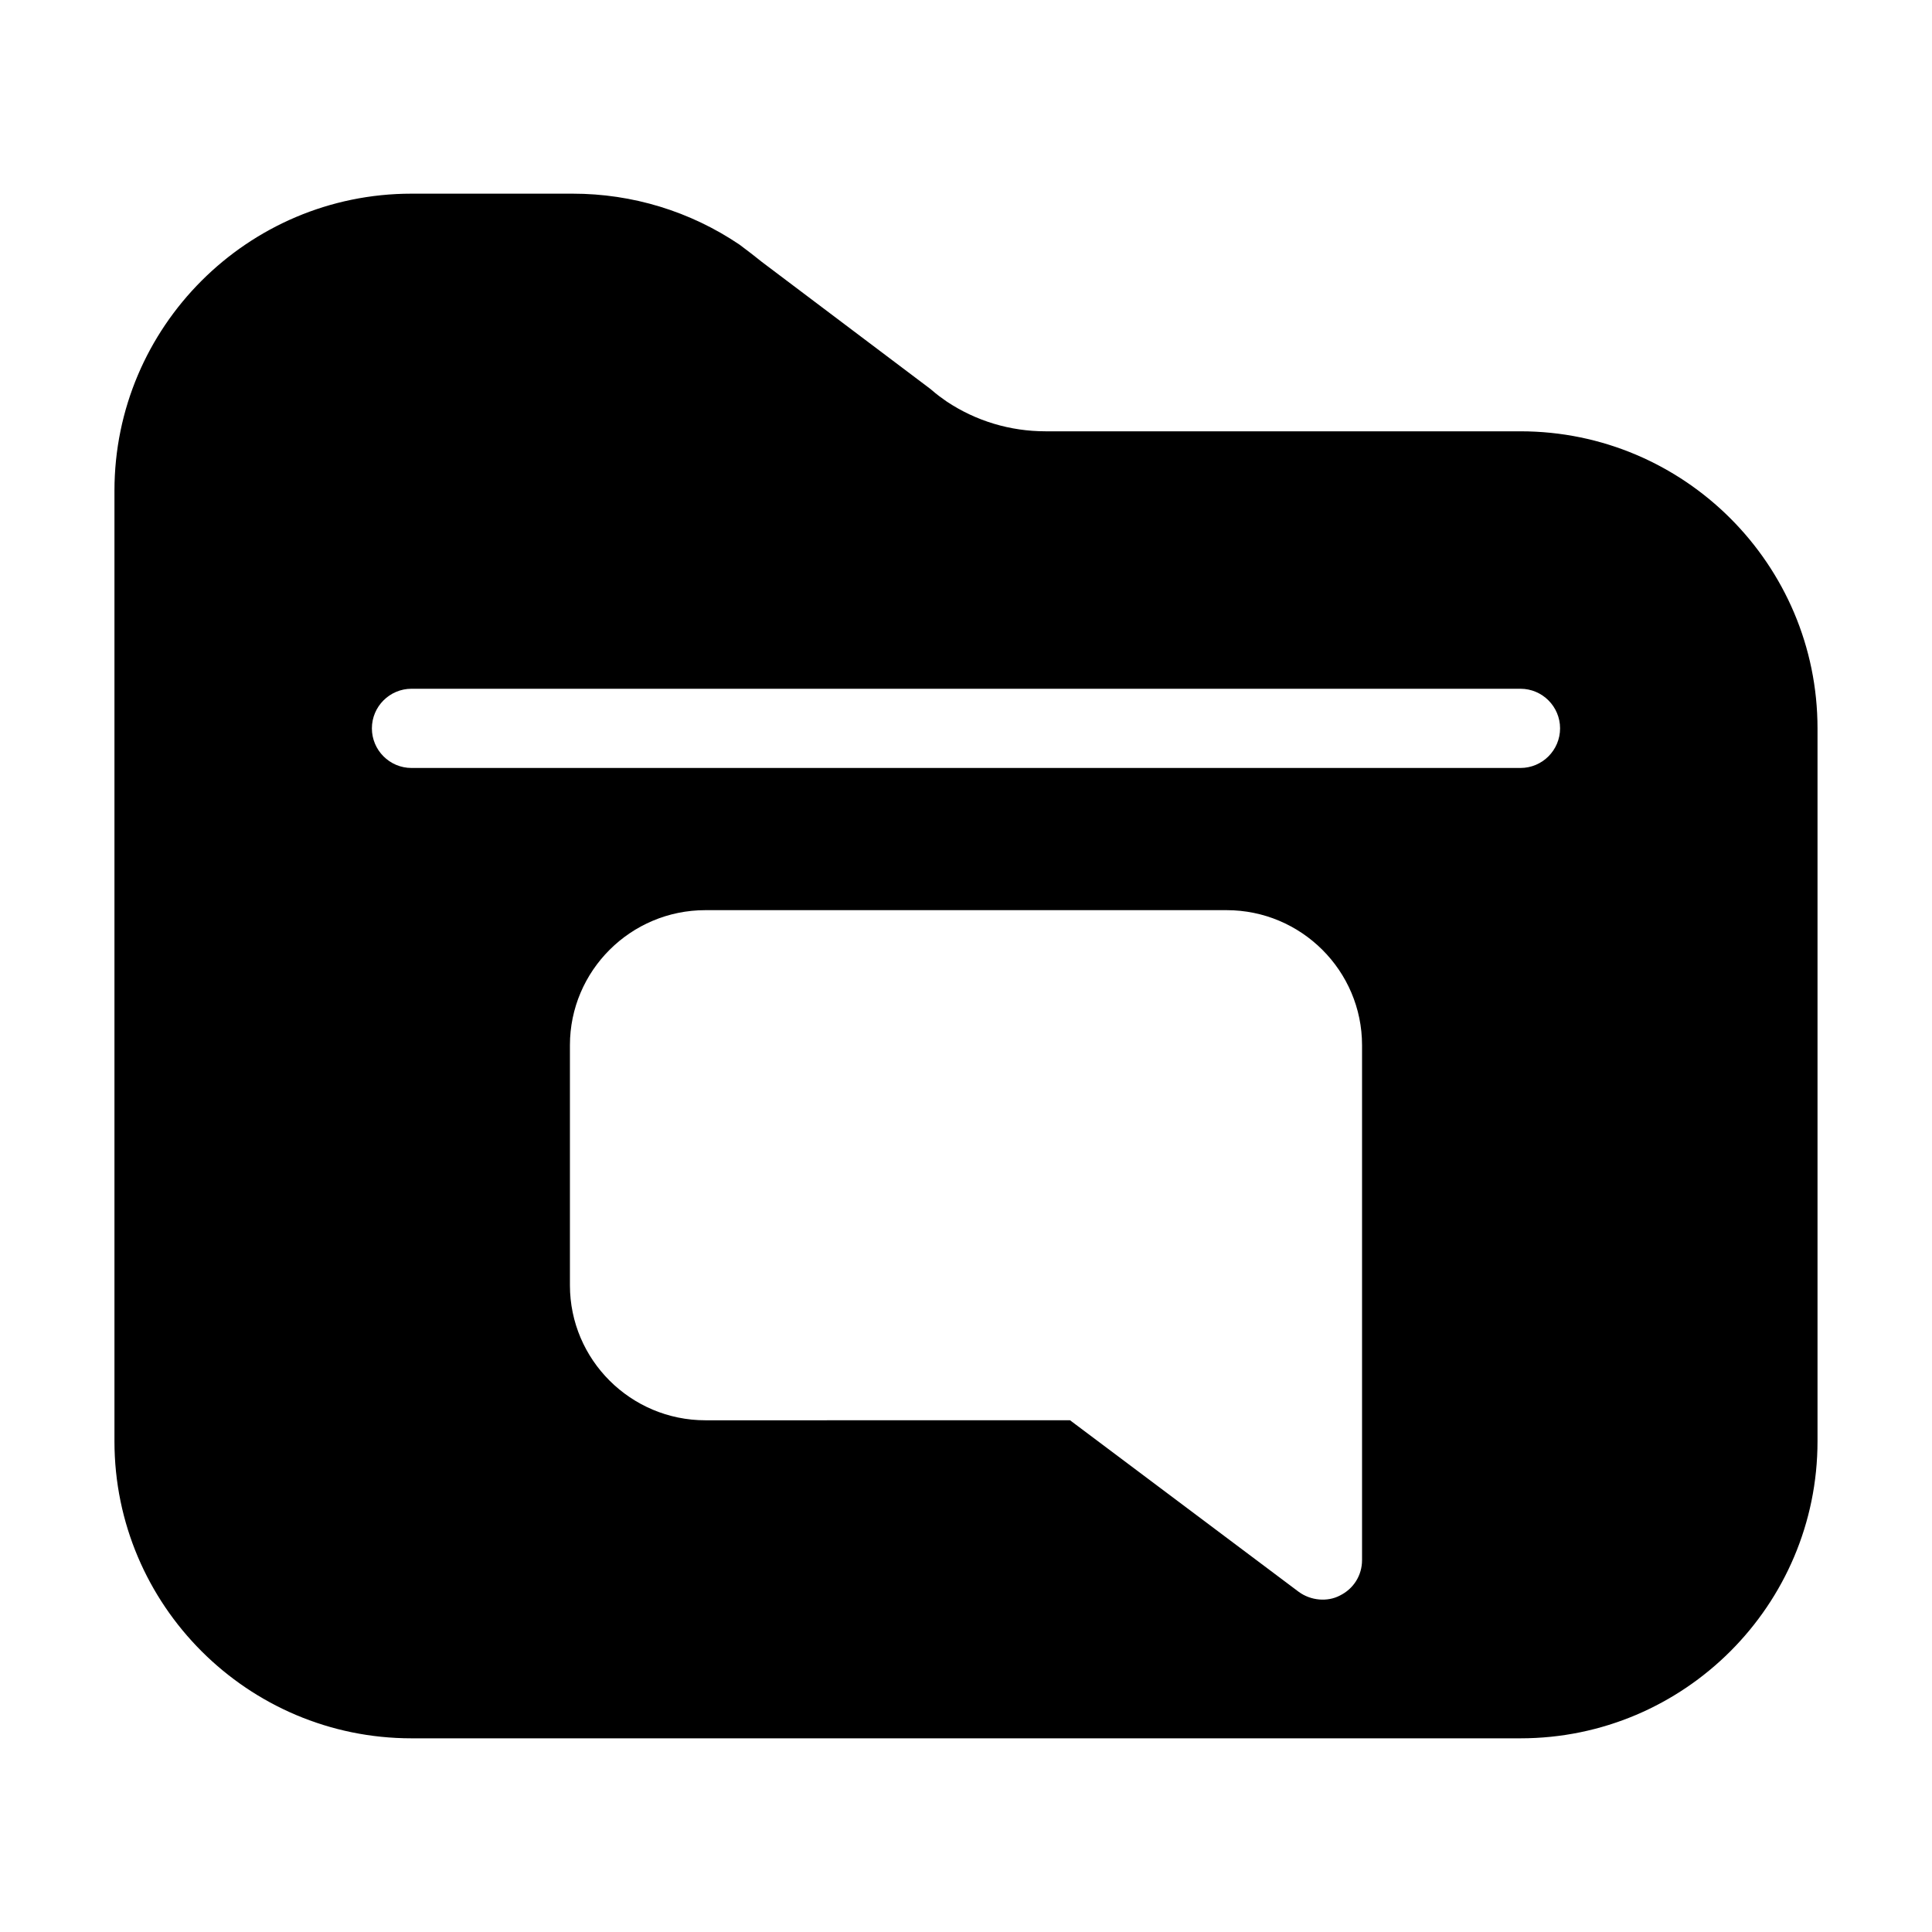 <?xml version="1.0" encoding="UTF-8"?>
<!-- Uploaded to: ICON Repo, www.svgrepo.com, Generator: ICON Repo Mixer Tools -->
<svg fill="#000000" width="800px" height="800px" version="1.1" viewBox="144 144 512 512" xmlns="http://www.w3.org/2000/svg">
 <path d="m546.94 258.3h-125.85c-9.406 0-18.484-2.738-26.238-7.914-1.195-0.84-2.402-1.668-4.281-3.305l-44.672-33.672c-1.73-1.406-3.559-2.812-5.93-4.586-13.09-8.828-28.371-13.5-44.199-13.5h-42.719c-43.41 0-78.719 35.309-78.719 78.719v251.91c0 43.41 35.309 78.719 78.719 78.719h293.89c43.41 0 78.719-35.309 78.719-78.719v-188.93c0-43.414-35.309-78.723-78.723-78.723zm-41.984 299.14c0 4.019-2.215 7.609-5.91 9.414-3.223 1.691-7.652 1.375-10.895-1.02l-60.582-45.449-96.637 0.004c-19.797 0-35.895-16.059-35.895-35.793v-63.602c0-19.734 16.102-35.793 35.895-35.793h138.13c19.797 0 35.895 16.059 35.895 35.793zm41.984-209.92h-293.89c-5.785 0-10.496-4.711-10.496-10.496 0-5.785 4.711-10.496 10.496-10.496h293.89c5.793 0 10.496 4.711 10.496 10.496-0.004 5.781-4.703 10.496-10.5 10.496z"/>
</svg>